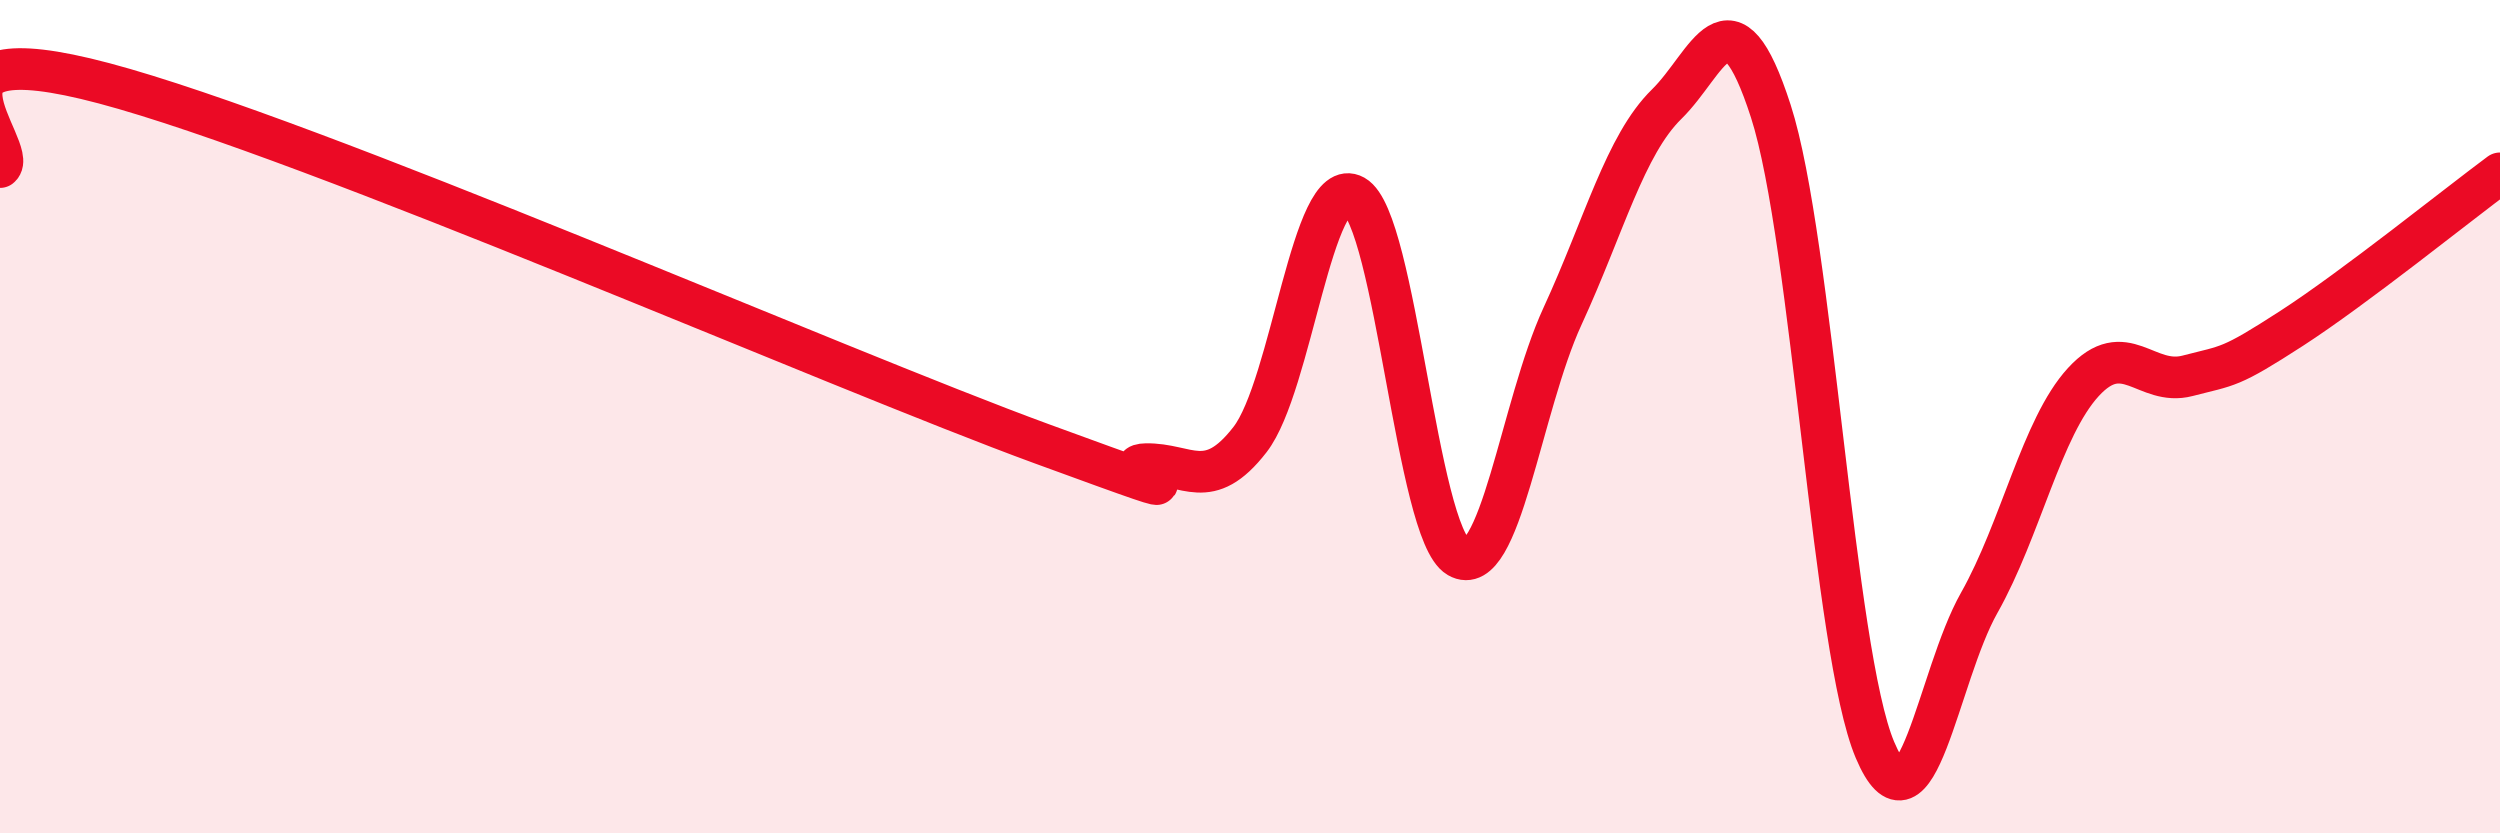 
    <svg width="60" height="20" viewBox="0 0 60 20" xmlns="http://www.w3.org/2000/svg">
      <path
        d="M 0,4.01 C 0.5,3.61 -2.5,0.67 2.5,2 C 7.5,3.33 20,8.82 25,10.65 C 30,12.48 26.5,11.16 27.5,11.14 C 28.5,11.12 29,11.84 30,10.55 C 31,9.26 31.5,4.14 32.5,4.7 C 33.5,5.26 34,12.79 35,13.37 C 36,13.95 36.5,9.76 37.5,7.59 C 38.5,5.42 39,3.48 40,2.5 C 41,1.52 41.5,-0.43 42.5,2.67 C 43.5,5.77 44,15.64 45,18 C 46,20.36 46.5,16.24 47.5,14.47 C 48.5,12.7 49,10.26 50,9.17 C 51,8.08 51.5,9.28 52.5,9.02 C 53.5,8.76 53.5,8.85 55,7.88 C 56.5,6.91 59,4.9 60,4.16L60 20L0 20Z"
        fill="#EB0A25"
        opacity="0.1"
        stroke-linecap="round"
        stroke-linejoin="round"
      />
      <path
        d="M 0,4.01 C 0.5,3.61 -2.5,0.67 2.5,2 C 7.5,3.33 20,8.82 25,10.65 C 30,12.48 26.5,11.16 27.5,11.14 C 28.5,11.12 29,11.84 30,10.55 C 31,9.26 31.5,4.14 32.5,4.7 C 33.5,5.26 34,12.79 35,13.37 C 36,13.95 36.5,9.76 37.5,7.59 C 38.5,5.42 39,3.48 40,2.5 C 41,1.52 41.5,-0.43 42.5,2.67 C 43.5,5.77 44,15.64 45,18 C 46,20.36 46.5,16.24 47.5,14.47 C 48.5,12.7 49,10.26 50,9.17 C 51,8.08 51.5,9.28 52.5,9.02 C 53.5,8.76 53.5,8.85 55,7.88 C 56.5,6.91 59,4.9 60,4.16"
        stroke="#EB0A25"
        stroke-width="1"
        fill="none"
        stroke-linecap="round"
        stroke-linejoin="round"
      />
    </svg>
  